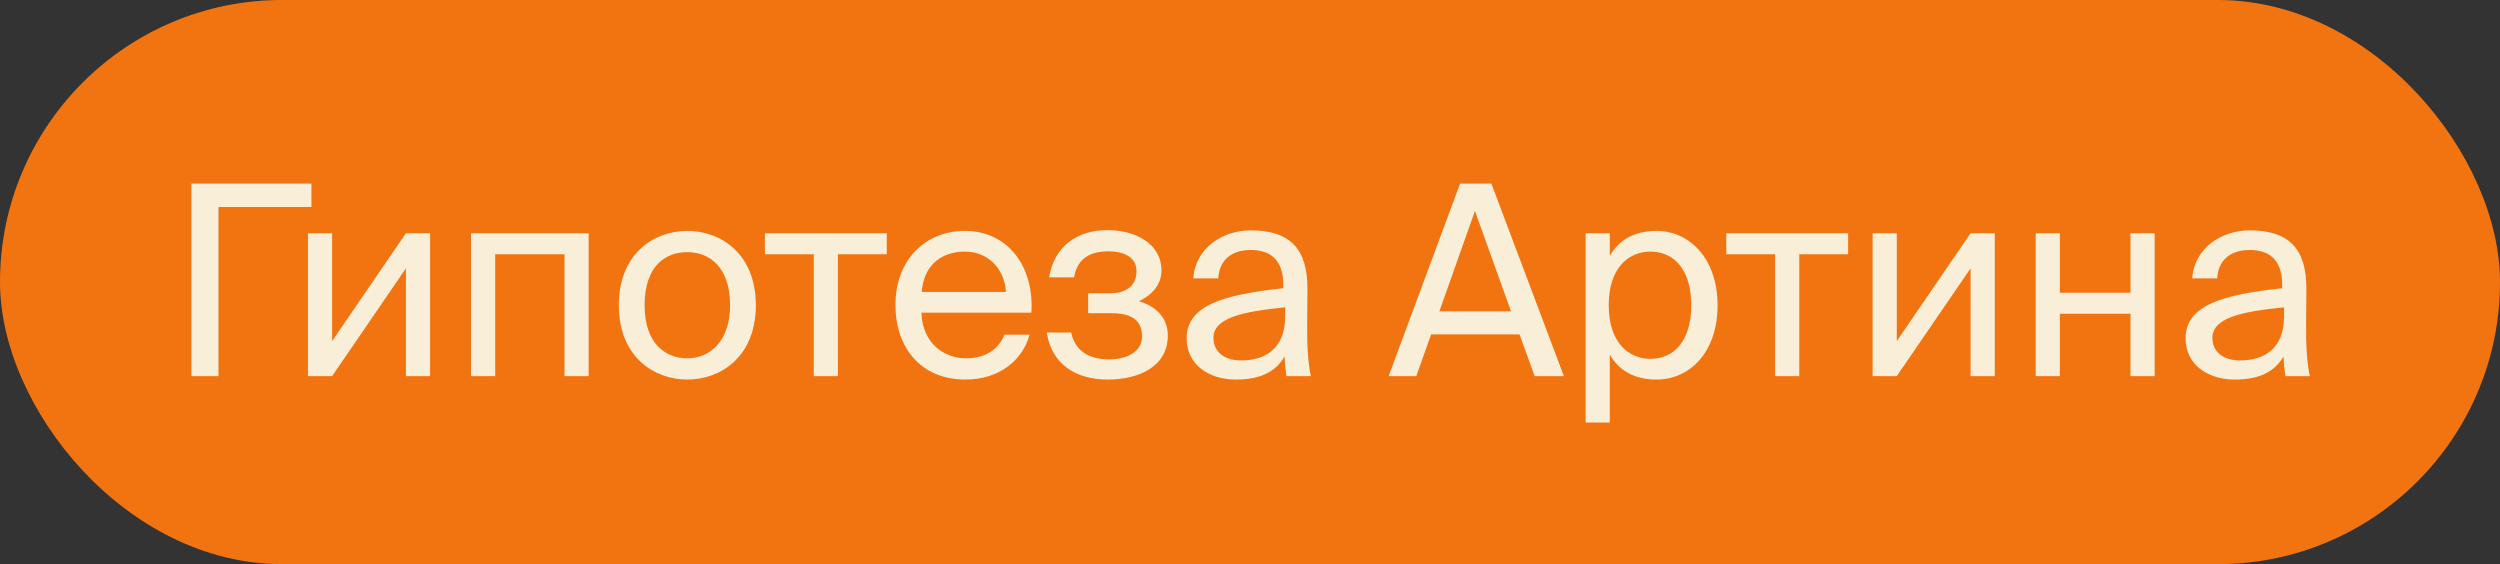 <?xml version="1.0" encoding="UTF-8"?> <svg xmlns="http://www.w3.org/2000/svg" width="226" height="51" viewBox="0 0 226 51" fill="none"><rect x="0" y="0" width="226" height="51" fill="#333333" stroke="none"/> <rect width="226" height="51" rx="25.5" fill="#F27411"></rect> <path d="M28.152 16.6H17.304V34H19.752V18.712H28.152V16.6ZM36.696 34H38.88V21.088H36.696L30.024 30.832V21.088H27.84V34H30.024L36.696 24.256V34ZM53.214 21.088H42.582V34H44.766V22.984H51.03V34H53.214V21.088ZM58.271 27.592C58.271 24.064 60.143 22.792 62.135 22.792C64.127 22.792 65.999 24.136 65.999 27.592C65.999 30.904 64.127 32.392 62.135 32.392C60.143 32.392 58.271 31.048 58.271 27.592ZM62.135 20.872C59.135 20.872 55.943 22.912 55.943 27.592C55.943 32.272 59.135 34.312 62.135 34.312C65.135 34.312 68.327 32.272 68.327 27.592C68.327 22.912 65.135 20.872 62.135 20.872ZM80.165 22.984V21.088H69.149V22.984H73.565V34H75.749V22.984H80.165ZM93.237 28.264C93.501 24.16 91.173 20.872 87.213 20.872C83.685 20.872 80.949 23.464 80.949 27.568C80.949 31.384 83.205 34.312 87.285 34.312C90.429 34.312 92.493 32.464 93.069 30.256H90.813C90.261 31.528 89.205 32.392 87.285 32.392C85.389 32.392 83.373 31.048 83.301 28.264H93.237ZM87.213 22.744C89.541 22.744 90.861 24.568 90.933 26.392H83.325C83.517 23.8 85.293 22.744 87.213 22.744ZM102.955 27.232C104.107 26.68 104.995 25.768 104.995 24.448C104.995 22.024 102.643 20.8 100.099 20.8C97.387 20.8 95.299 22.264 94.843 25.072H97.099C97.387 23.32 98.611 22.72 100.219 22.72C101.635 22.72 102.739 23.272 102.739 24.496C102.739 25.84 101.827 26.512 100.315 26.512H98.371V28.312H100.435C102.259 28.312 103.243 28.912 103.243 30.424C103.243 31.648 102.091 32.488 100.267 32.488C98.419 32.488 97.195 31.72 96.835 30.064H94.627C95.083 33.016 97.363 34.312 100.123 34.312C103.003 34.312 105.571 33.112 105.571 30.328C105.571 28.6 104.323 27.616 102.955 27.232ZM116.177 28.6C116.177 31.648 114.233 32.584 112.193 32.584C110.633 32.584 109.697 31.768 109.697 30.544C109.697 28.768 112.217 28.168 116.177 27.784V28.6ZM111.713 34.312C114.017 34.312 115.337 33.568 116.129 32.224C116.153 32.992 116.225 33.52 116.297 34H118.505C118.241 32.776 118.145 31.312 118.169 29.128L118.193 26.152C118.217 22.504 116.633 20.824 113.057 20.824C110.561 20.824 108.065 22.384 107.873 25.168H110.129C110.225 23.56 111.257 22.6 113.081 22.6C114.713 22.6 116.009 23.368 116.009 25.744V26.056C110.729 26.632 107.273 27.544 107.273 30.592C107.273 32.968 109.289 34.312 111.713 34.312ZM125.534 34H128.03L129.374 30.232H137.366L138.734 34H141.374L134.822 16.6H131.99L125.534 34ZM133.334 19.072L136.598 28.144H130.118L133.334 19.072ZM143.34 21.088V38.2H145.524V32.056C146.316 33.424 147.66 34.312 149.748 34.312C152.724 34.312 155.268 31.888 155.268 27.592C155.268 23.368 152.724 20.872 149.748 20.872C147.66 20.872 146.316 21.76 145.524 23.128V21.088H143.34ZM145.428 27.592C145.428 24.184 147.252 22.744 149.196 22.744C151.428 22.744 152.892 24.496 152.892 27.592C152.892 30.688 151.428 32.44 149.196 32.44C147.252 32.44 145.428 31 145.428 27.592ZM167.071 22.984V21.088H156.055V22.984H160.471V34H162.655V22.984H167.071ZM178.142 34H180.326V21.088H178.142L171.47 30.832V21.088H169.286V34H171.47L178.142 24.256V34ZM194.78 34V21.088H192.596V26.464H186.212V21.088H184.028V34H186.212V28.36H192.596V34H194.78ZM206.481 28.6C206.481 31.648 204.537 32.584 202.497 32.584C200.937 32.584 200.001 31.768 200.001 30.544C200.001 28.768 202.521 28.168 206.481 27.784V28.6ZM202.017 34.312C204.321 34.312 205.641 33.568 206.433 32.224C206.457 32.992 206.529 33.52 206.601 34H208.809C208.545 32.776 208.449 31.312 208.473 29.128L208.497 26.152C208.521 22.504 206.937 20.824 203.361 20.824C200.865 20.824 198.369 22.384 198.177 25.168H200.433C200.529 23.56 201.561 22.6 203.385 22.6C205.017 22.6 206.313 23.368 206.313 25.744V26.056C201.033 26.632 197.577 27.544 197.577 30.592C197.577 32.968 199.593 34.312 202.017 34.312Z" fill="#F9EFD9"></path> </svg> 